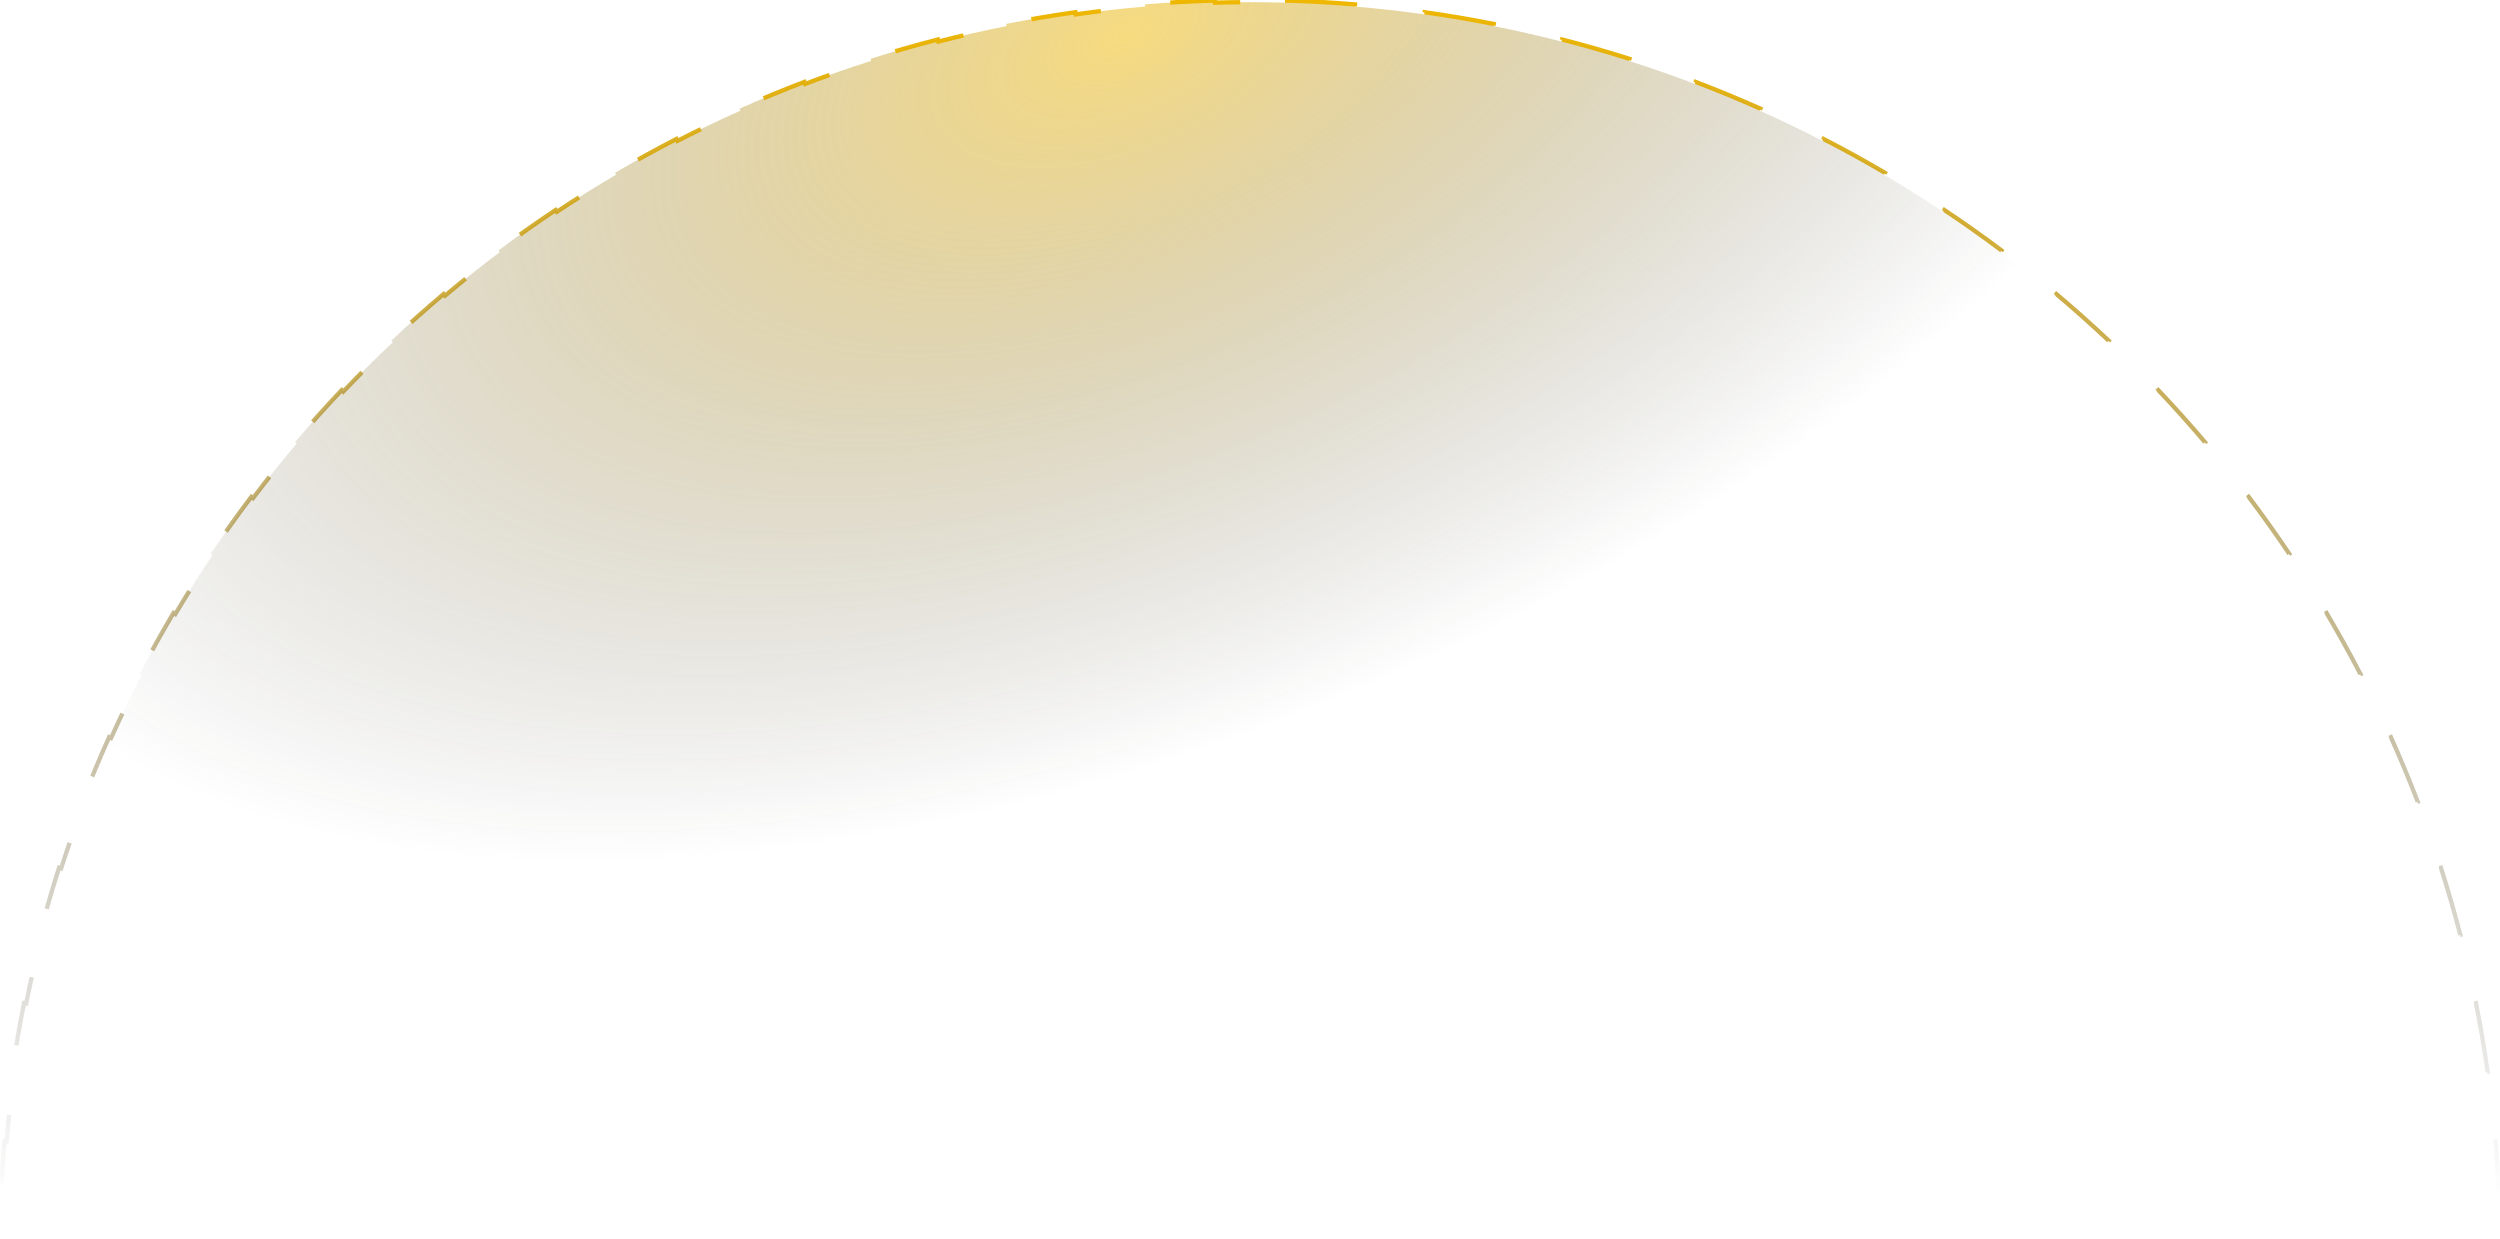 <svg width="347" height="172" viewBox="0 0 347 172" fill="none" xmlns="http://www.w3.org/2000/svg">
<path d="M178.363 0.07C181.613 0.161 184.851 0.341 188.075 0.612L188.051 0.91C191.283 1.182 194.501 1.543 197.7 1.993L197.741 1.698C200.957 2.151 204.155 2.691 207.331 3.32L207.273 3.614C210.453 4.245 213.61 4.963 216.742 5.769L216.816 5.48C219.959 6.289 223.077 7.182 226.165 8.163L226.075 8.448C229.162 9.429 232.219 10.496 235.243 11.646L235.35 11.368C238.381 12.521 241.378 13.759 244.34 15.08L244.219 15.352C247.174 16.67 250.094 18.071 252.973 19.554L253.109 19.287C255.991 20.771 258.83 22.338 261.628 23.982L261.478 24.238C264.265 25.877 267.01 27.596 269.707 29.393L269.873 29.144C272.568 30.939 275.215 32.813 277.812 34.762L277.635 35C280.219 36.939 282.753 38.954 285.234 41.043L285.427 40.813C287.902 42.897 290.322 45.056 292.688 47.286L292.484 47.503C293.661 48.612 294.823 49.738 295.971 50.883C297.117 52.025 298.245 53.183 299.355 54.353L299.57 54.148C301.803 56.503 303.965 58.914 306.052 61.378L305.825 61.57C307.918 64.041 309.936 66.566 311.879 69.14L312.115 68.96C314.069 71.547 315.948 74.184 317.747 76.868L317.499 77.035C319.3 79.723 321.024 82.457 322.668 85.234L322.923 85.083C324.573 87.871 326.145 90.702 327.633 93.573L327.367 93.711C328.855 96.581 330.26 99.492 331.583 102.438L331.854 102.316C333.18 105.269 334.422 108.259 335.58 111.281L335.303 111.388C336.458 114.404 337.529 117.454 338.514 120.533L338.798 120.441C339.783 123.522 340.68 126.633 341.492 129.769L341.205 129.844C342.014 132.969 342.736 136.12 343.369 139.292L343.662 139.232C344.295 142.402 344.837 145.594 345.292 148.804L344.998 148.846C345.45 152.039 345.814 155.25 346.087 158.476L346.384 158.45C346.656 161.668 346.837 164.901 346.929 168.145L346.632 168.153C346.674 169.667 346.697 171.182 346.699 172.7H341.897V173H331.691V172.7H321.485V173H311.279V172.7H301.073V173H290.867V172.7H280.662V173H270.456V172.7H260.25V173H250.044V172.7H239.838V173H229.633V172.7H219.427V173H209.221V172.7H199.015V173H188.809V172.7H178.603V173H168.397V172.7H158.191V173H147.985V172.7H137.779V173H127.573V172.7H117.367V173H107.162V172.7H96.956V173H86.75V172.7H76.544V173H66.338V172.7H56.133V173H45.927V172.7H35.721V173H25.515V172.7H15.309V173H5.103V172.7H0.301C0.303 171.182 0.326 169.667 0.368 168.153L0.07 168.145C0.162 164.901 0.343 161.669 0.615 158.451L0.913 158.476C1.186 155.25 1.55 152.039 2.002 148.846L1.707 148.804C2.162 145.594 2.704 142.402 3.337 139.232L3.631 139.292C4.264 136.12 4.986 132.969 5.795 129.844L5.507 129.769C6.319 126.633 7.216 123.522 8.201 120.441L8.486 120.533C9.471 117.454 10.542 114.404 11.697 111.388L11.419 111.281C12.577 108.259 13.819 105.269 15.145 102.316L15.417 102.438C16.74 99.492 18.145 96.581 19.633 93.711L19.366 93.573C20.855 90.702 22.426 87.871 24.076 85.083L24.332 85.234C25.976 82.457 27.7 79.723 29.501 77.035L29.252 76.868C31.051 74.184 32.93 71.547 34.884 68.96L35.121 69.139C37.064 66.565 39.082 64.041 41.175 61.57L40.947 61.378C43.034 58.914 45.196 56.503 47.429 54.148L47.645 54.353C48.755 53.183 49.883 52.025 51.028 50.883C52.176 49.738 53.339 48.612 54.516 47.503L54.312 47.286C56.677 45.056 59.097 42.897 61.572 40.813L61.766 41.043C64.247 38.954 66.781 36.939 69.365 35L69.186 34.762C71.784 32.813 74.431 30.939 77.126 29.144L77.293 29.393C79.99 27.596 82.735 25.877 85.522 24.238L85.371 23.982C88.168 22.338 91.008 20.771 93.89 19.287L94.027 19.554C96.906 18.071 99.826 16.67 102.781 15.352L102.659 15.08C105.621 13.759 108.618 12.521 111.649 11.368L111.757 11.646C114.781 10.496 117.838 9.429 120.925 8.448L120.834 8.163C123.922 7.182 127.04 6.289 130.183 5.48L130.258 5.769C133.39 4.963 136.547 4.245 139.727 3.614L139.668 3.32C142.844 2.691 146.042 2.151 149.258 1.698L149.3 1.993C152.499 1.543 155.717 1.182 158.949 0.91L158.924 0.612C162.148 0.341 165.386 0.161 168.636 0.07L168.645 0.368C170.26 0.323 171.879 0.3 173.5 0.3C175.121 0.3 176.74 0.323 178.355 0.368L178.363 0.07Z" fill="url(#paint0_radial_132_21781)" stroke="url(#paint1_linear_132_21781)" stroke-width="0.6" stroke-dasharray="10 10"/>
<defs>
<radialGradient id="paint0_radial_132_21781" cx="0" cy="0" r="1" gradientTransform="matrix(39.948 87.476 -162.451 73.76 156.267 5.077)" gradientUnits="userSpaceOnUse">
<stop stop-color="#EFB700" stop-opacity="0.5"/>
<stop offset="1" stop-color="#131313" stop-opacity="0"/>
</radialGradient>
<linearGradient id="paint1_linear_132_21781" x1="173.5" y1="5.97769e-08" x2="174" y2="166.5" gradientUnits="userSpaceOnUse">
<stop stop-color="#EFB700"/>
<stop offset="1" stop-color="#252526" stop-opacity="0"/>
</linearGradient>
</defs>
</svg>
